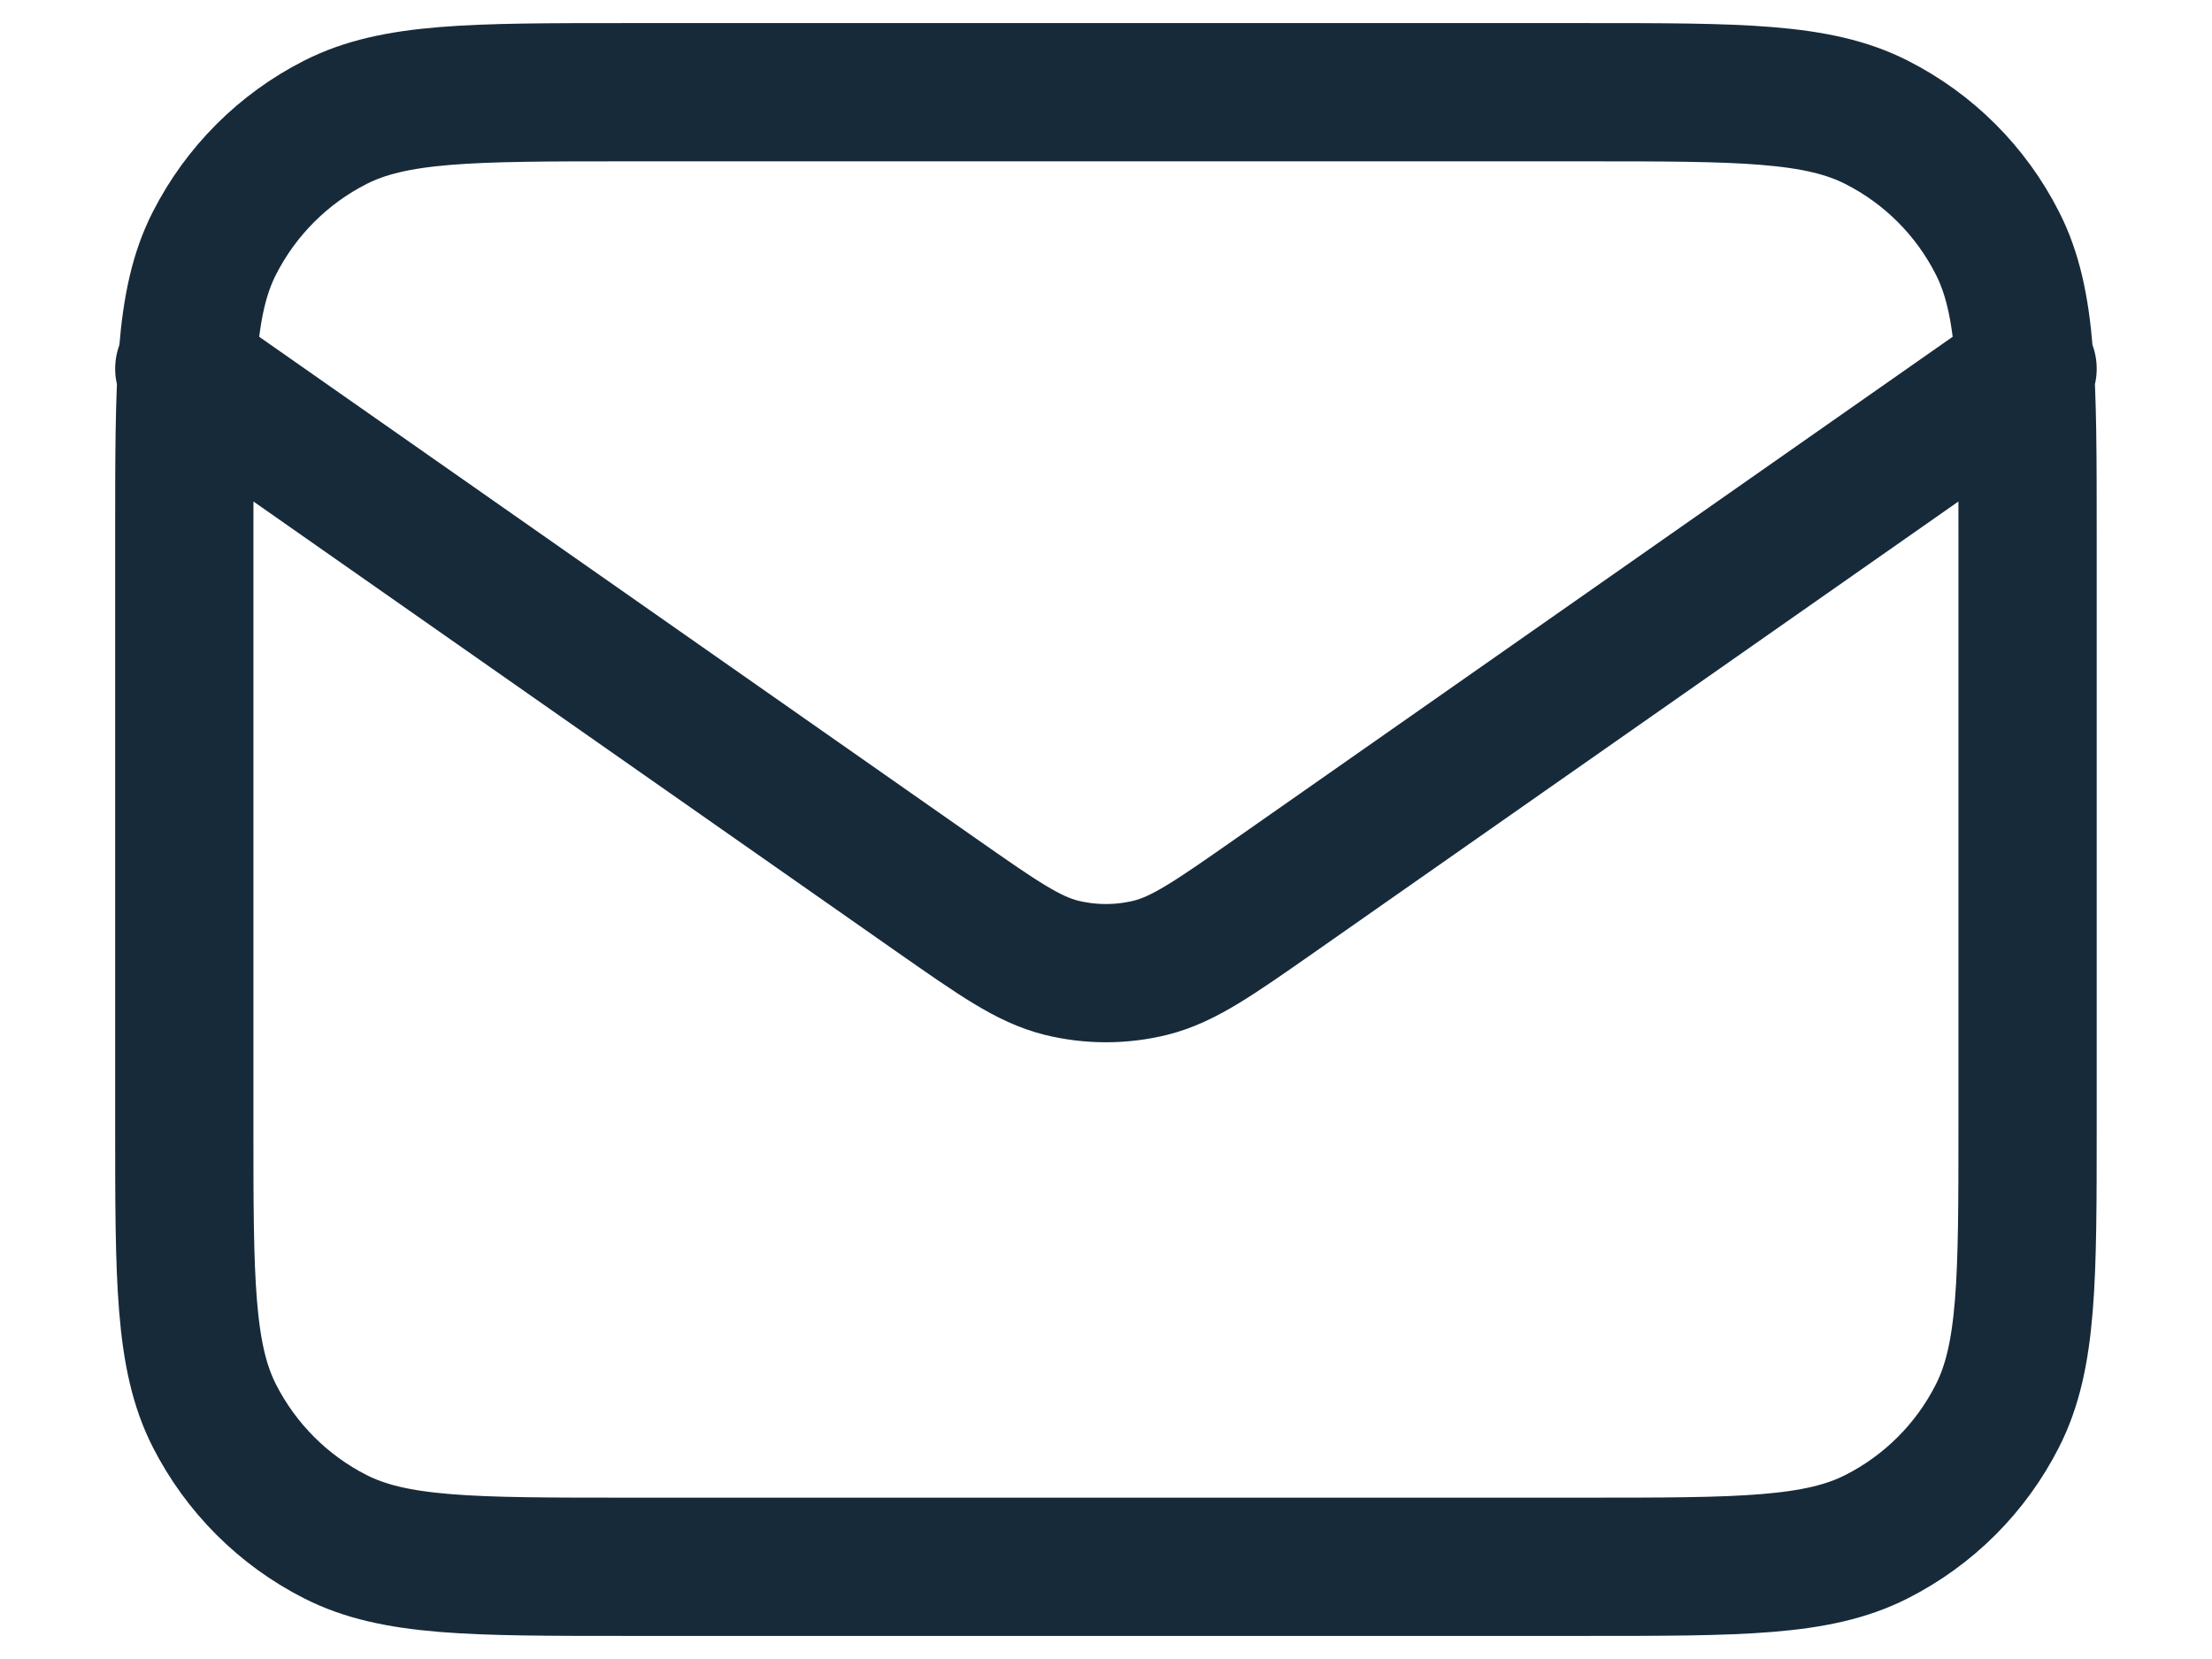 <svg width="16" height="12" viewBox="0 0 16 12" fill="none" xmlns="http://www.w3.org/2000/svg">
    <path d="M1.333 2.667L6.776 6.477C7.217 6.785 7.437 6.94 7.677 7C7.889 7.052 8.11 7.052 8.322 7C8.562 6.94 8.782 6.785 9.223 6.477L14.666 2.667M4.533 11.333H11.466C12.586 11.333 13.146 11.333 13.574 11.115C13.951 10.924 14.257 10.618 14.448 10.241C14.666 9.813 14.666 9.253 14.666 8.133V3.867C14.666 2.747 14.666 2.186 14.448 1.759C14.257 1.382 13.951 1.076 13.574 0.885C13.146 0.667 12.586 0.667 11.466 0.667H4.533C3.413 0.667 2.853 0.667 2.425 0.885C2.049 1.076 1.743 1.382 1.551 1.759C1.333 2.186 1.333 2.747 1.333 3.867V8.133C1.333 9.253 1.333 9.813 1.551 10.241C1.743 10.618 2.049 10.924 2.425 11.115C2.853 11.333 3.413 11.333 4.533 11.333Z" stroke="#172A3A" stroke-linecap="round" stroke-linejoin="round"/>
</svg>
